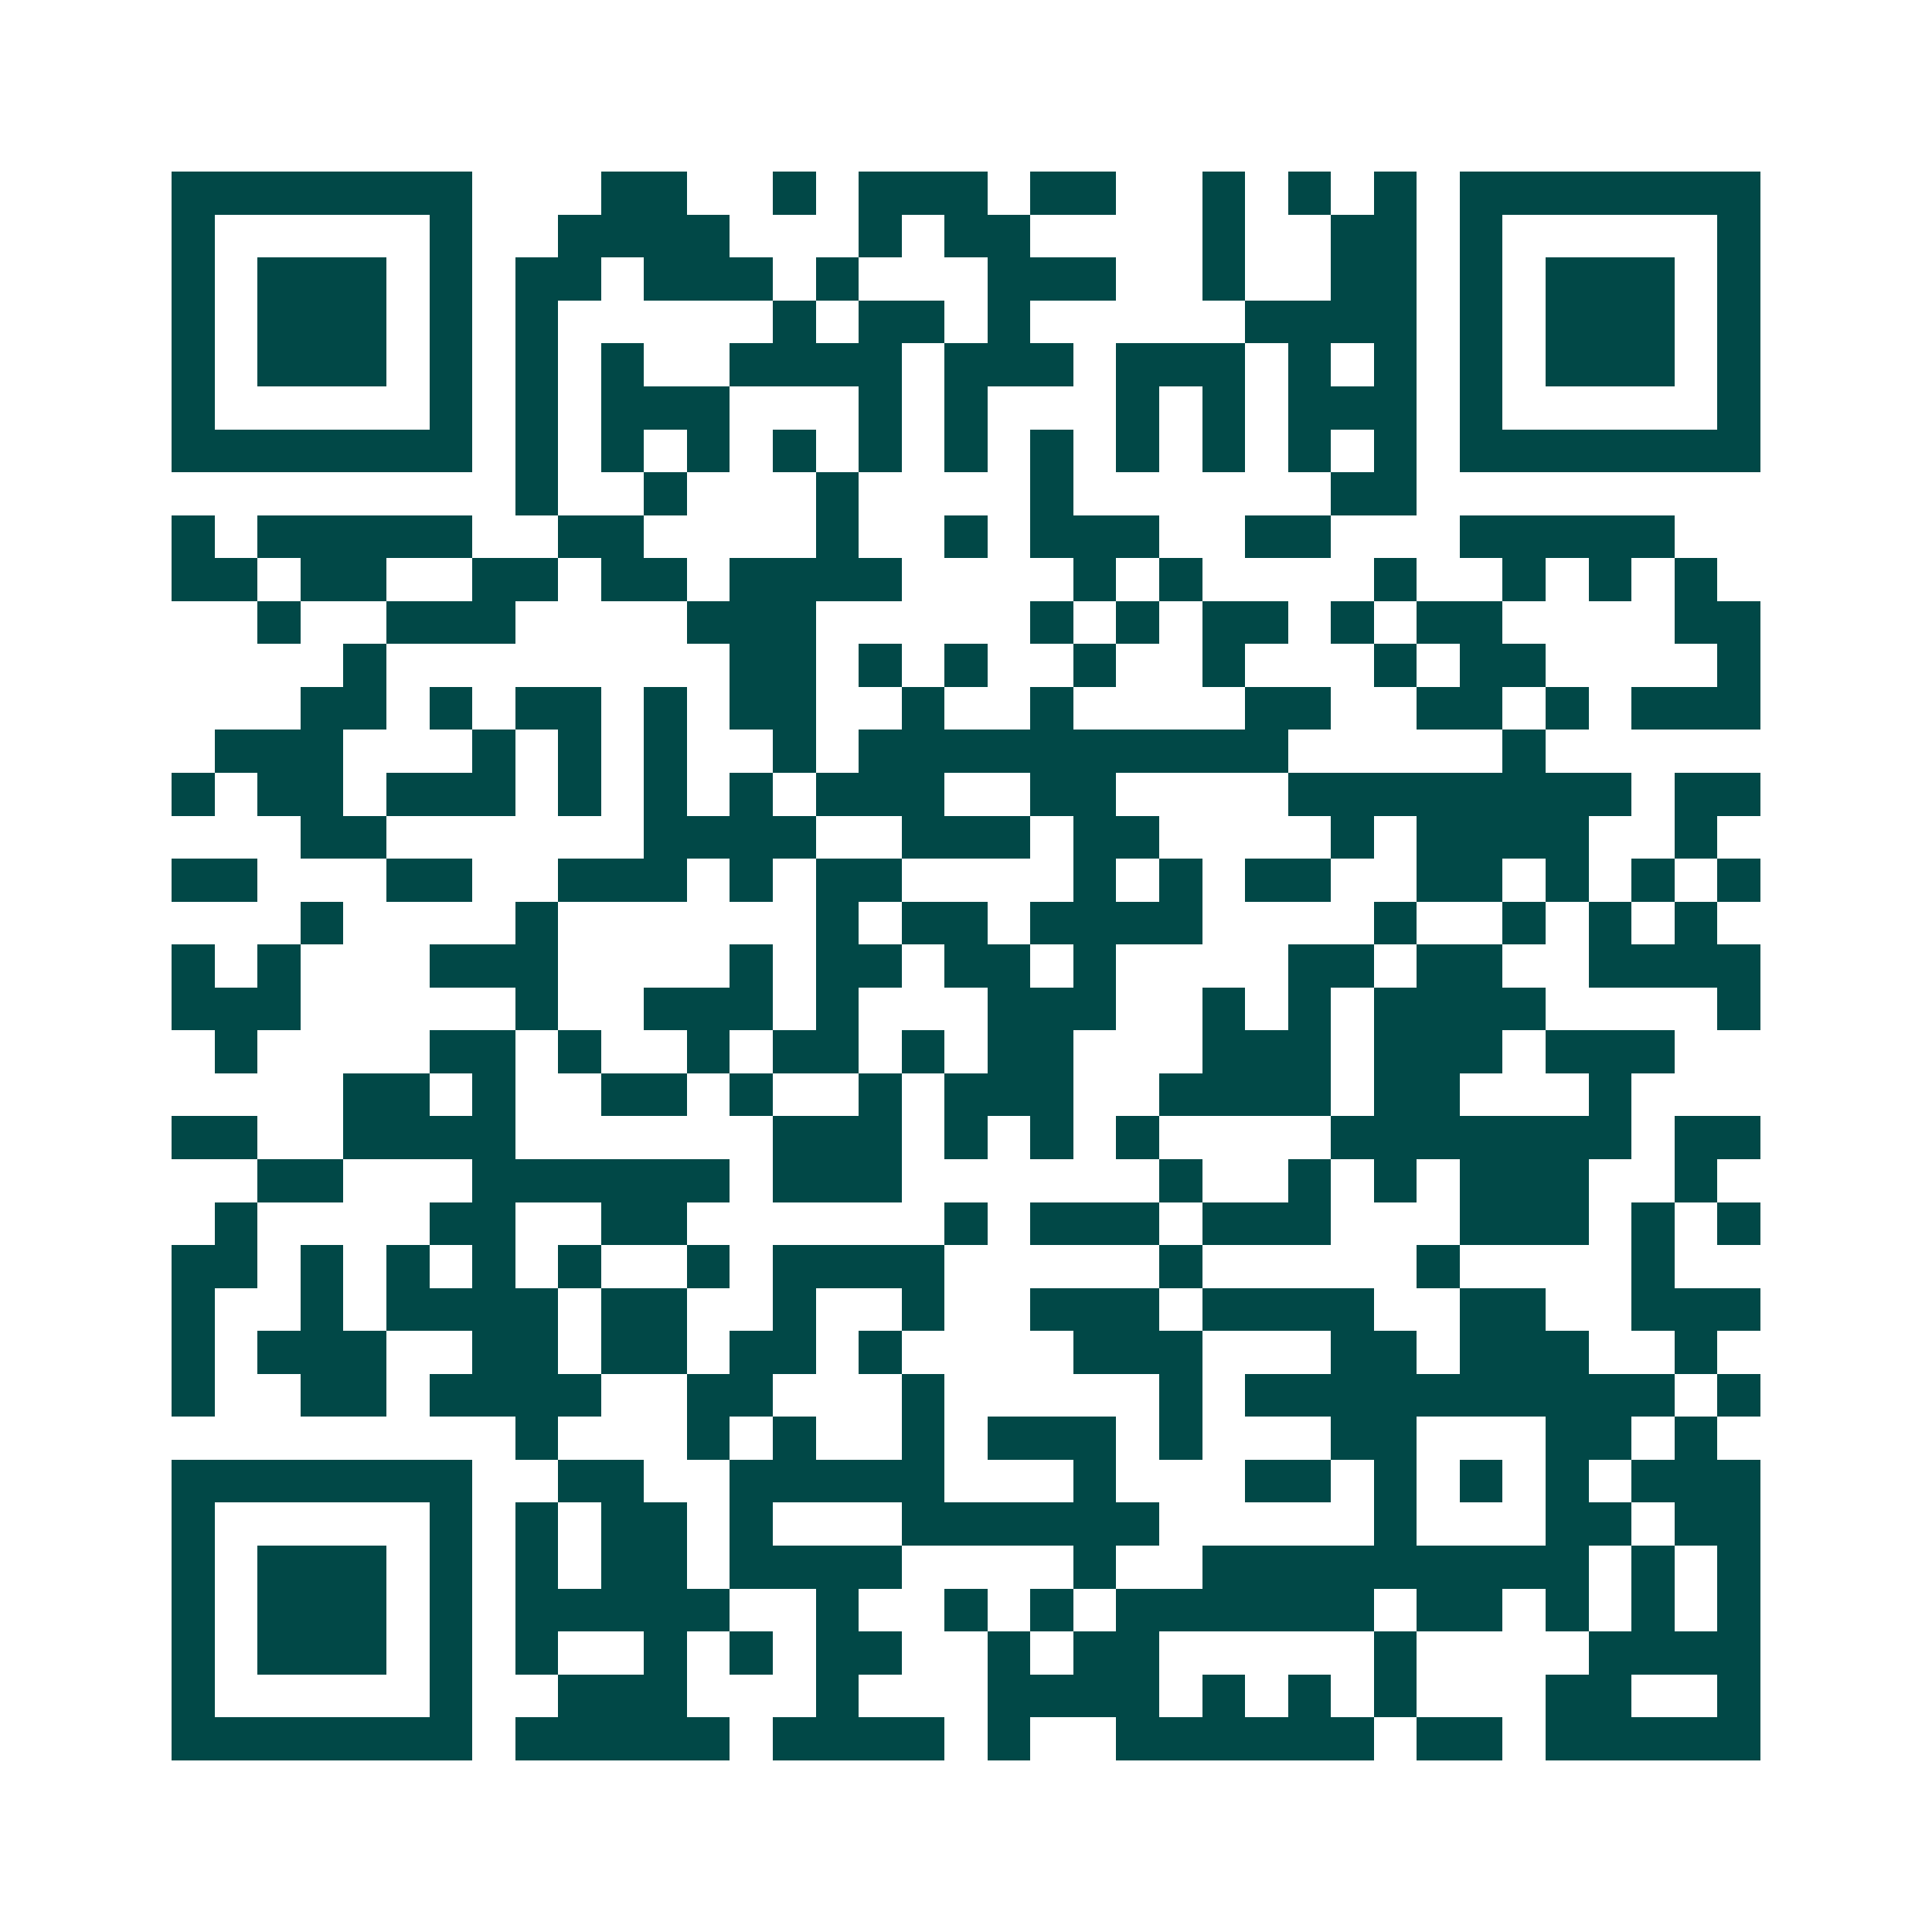 <svg xmlns="http://www.w3.org/2000/svg" width="200" height="200" viewBox="0 0 45 45" shape-rendering="crispEdges"><path fill="#ffffff" d="M0 0h45v45H0z"/><path stroke="#014847" d="M4 4.5h7m3 0h2m2 0h1m1 0h3m1 0h2m2 0h1m1 0h1m1 0h1m1 0h7M4 5.5h1m5 0h1m2 0h4m3 0h1m1 0h2m4 0h1m2 0h2m1 0h1m5 0h1M4 6.5h1m1 0h3m1 0h1m1 0h2m1 0h3m1 0h1m3 0h3m2 0h1m2 0h2m1 0h1m1 0h3m1 0h1M4 7.5h1m1 0h3m1 0h1m1 0h1m5 0h1m1 0h2m1 0h1m5 0h4m1 0h1m1 0h3m1 0h1M4 8.5h1m1 0h3m1 0h1m1 0h1m1 0h1m2 0h4m1 0h3m1 0h3m1 0h1m1 0h1m1 0h1m1 0h3m1 0h1M4 9.5h1m5 0h1m1 0h1m1 0h3m3 0h1m1 0h1m3 0h1m1 0h1m1 0h3m1 0h1m5 0h1M4 10.5h7m1 0h1m1 0h1m1 0h1m1 0h1m1 0h1m1 0h1m1 0h1m1 0h1m1 0h1m1 0h1m1 0h1m1 0h7M12 11.5h1m2 0h1m3 0h1m4 0h1m6 0h2M4 12.5h1m1 0h5m2 0h2m4 0h1m2 0h1m1 0h3m2 0h2m3 0h5M4 13.5h2m1 0h2m2 0h2m1 0h2m1 0h4m4 0h1m1 0h1m4 0h1m2 0h1m1 0h1m1 0h1M6 14.5h1m2 0h3m4 0h3m5 0h1m1 0h1m1 0h2m1 0h1m1 0h2m4 0h2M8 15.5h1m8 0h2m1 0h1m1 0h1m2 0h1m2 0h1m3 0h1m1 0h2m4 0h1M7 16.5h2m1 0h1m1 0h2m1 0h1m1 0h2m2 0h1m2 0h1m4 0h2m2 0h2m1 0h1m1 0h3M5 17.5h3m3 0h1m1 0h1m1 0h1m2 0h1m1 0h10m5 0h1M4 18.5h1m1 0h2m1 0h3m1 0h1m1 0h1m1 0h1m1 0h3m2 0h2m4 0h8m1 0h2M7 19.5h2m6 0h4m2 0h3m1 0h2m4 0h1m1 0h4m2 0h1M4 20.5h2m3 0h2m2 0h3m1 0h1m1 0h2m4 0h1m1 0h1m1 0h2m2 0h2m1 0h1m1 0h1m1 0h1M7 21.5h1m4 0h1m6 0h1m1 0h2m1 0h4m4 0h1m2 0h1m1 0h1m1 0h1M4 22.5h1m1 0h1m3 0h3m4 0h1m1 0h2m1 0h2m1 0h1m4 0h2m1 0h2m2 0h4M4 23.5h3m5 0h1m2 0h3m1 0h1m3 0h3m2 0h1m1 0h1m1 0h4m4 0h1M5 24.5h1m4 0h2m1 0h1m2 0h1m1 0h2m1 0h1m1 0h2m3 0h3m1 0h3m1 0h3M8 25.5h2m1 0h1m2 0h2m1 0h1m2 0h1m1 0h3m2 0h4m1 0h2m3 0h1M4 26.5h2m2 0h4m6 0h3m1 0h1m1 0h1m1 0h1m4 0h7m1 0h2M6 27.5h2m3 0h6m1 0h3m6 0h1m2 0h1m1 0h1m1 0h3m2 0h1M5 28.5h1m4 0h2m2 0h2m6 0h1m1 0h3m1 0h3m3 0h3m1 0h1m1 0h1M4 29.5h2m1 0h1m1 0h1m1 0h1m1 0h1m2 0h1m1 0h4m5 0h1m5 0h1m4 0h1M4 30.5h1m2 0h1m1 0h4m1 0h2m2 0h1m2 0h1m2 0h3m1 0h4m2 0h2m2 0h3M4 31.5h1m1 0h3m2 0h2m1 0h2m1 0h2m1 0h1m4 0h3m3 0h2m1 0h3m2 0h1M4 32.5h1m2 0h2m1 0h4m2 0h2m3 0h1m5 0h1m1 0h10m1 0h1M12 33.5h1m3 0h1m1 0h1m2 0h1m1 0h3m1 0h1m3 0h2m3 0h2m1 0h1M4 34.5h7m2 0h2m2 0h5m3 0h1m3 0h2m1 0h1m1 0h1m1 0h1m1 0h3M4 35.5h1m5 0h1m1 0h1m1 0h2m1 0h1m3 0h6m5 0h1m3 0h2m1 0h2M4 36.5h1m1 0h3m1 0h1m1 0h1m1 0h2m1 0h4m4 0h1m2 0h9m1 0h1m1 0h1M4 37.5h1m1 0h3m1 0h1m1 0h5m2 0h1m2 0h1m1 0h1m1 0h6m1 0h2m1 0h1m1 0h1m1 0h1M4 38.5h1m1 0h3m1 0h1m1 0h1m2 0h1m1 0h1m1 0h2m2 0h1m1 0h2m5 0h1m4 0h4M4 39.5h1m5 0h1m2 0h3m3 0h1m3 0h4m1 0h1m1 0h1m1 0h1m3 0h2m2 0h1M4 40.5h7m1 0h5m1 0h4m1 0h1m2 0h6m1 0h2m1 0h5"/></svg>
